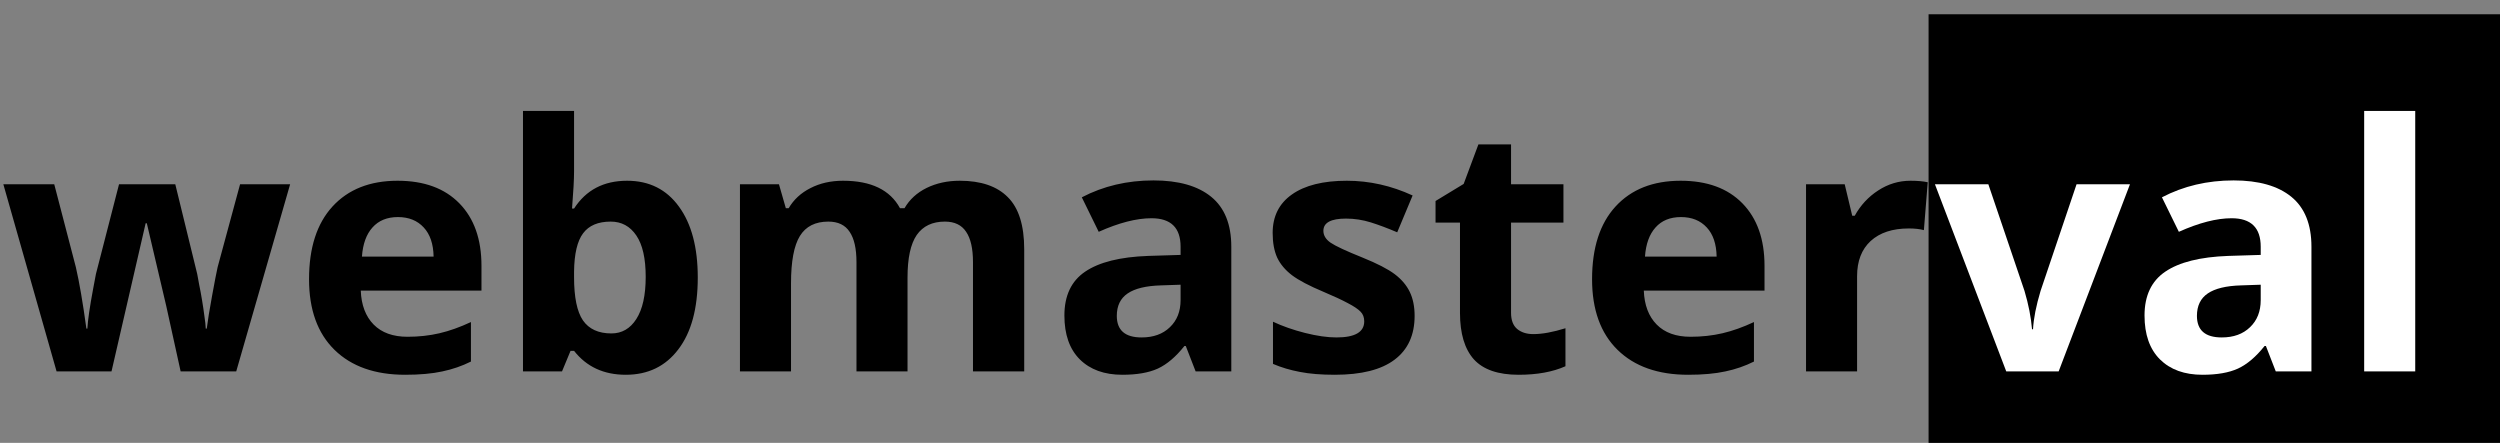 <svg width="175" height="31" viewBox="0 0 175 31" fill="none" xmlns="http://www.w3.org/2000/svg">
<rect x="0" y="0" width="175" height="31" fill="#808080" stroke="none"/>
<rect x="135" y="1" width="40" height="30" fill="black"/>
<path d="M12.645 26L11.637 21.418L10.277 15.629H10.195L7.805 26H3.961L0.234 12.898H3.797L5.309 18.699C5.551 19.738 5.797 21.172 6.047 23H6.117C6.148 22.406 6.285 21.465 6.527 20.176L6.715 19.18L8.332 12.898H12.27L13.805 19.18C13.836 19.352 13.883 19.605 13.945 19.941C14.016 20.277 14.082 20.637 14.145 21.02C14.207 21.395 14.262 21.766 14.309 22.133C14.363 22.492 14.395 22.781 14.402 23H14.473C14.543 22.438 14.668 21.668 14.848 20.691C15.027 19.707 15.156 19.043 15.234 18.699L16.805 12.898H20.309L16.535 26H12.645ZM27.855 15.195C27.098 15.195 26.504 15.438 26.074 15.922C25.645 16.398 25.398 17.078 25.336 17.961H30.352C30.336 17.078 30.105 16.398 29.66 15.922C29.215 15.438 28.613 15.195 27.855 15.195ZM28.359 26.234C26.25 26.234 24.602 25.652 23.414 24.488C22.227 23.324 21.633 21.676 21.633 19.543C21.633 17.348 22.18 15.652 23.273 14.457C24.375 13.254 25.895 12.652 27.832 12.652C29.684 12.652 31.125 13.18 32.156 14.234C33.188 15.289 33.703 16.746 33.703 18.605V20.34H25.254C25.293 21.355 25.594 22.148 26.156 22.719C26.719 23.289 27.508 23.574 28.523 23.574C29.312 23.574 30.059 23.492 30.762 23.328C31.465 23.164 32.199 22.902 32.965 22.543V25.309C32.34 25.621 31.672 25.852 30.961 26C30.25 26.156 29.383 26.234 28.359 26.234ZM43.898 12.652C45.445 12.652 46.656 13.258 47.531 14.469C48.406 15.672 48.844 17.324 48.844 19.426C48.844 21.59 48.391 23.266 47.484 24.453C46.586 25.641 45.359 26.234 43.805 26.234C42.266 26.234 41.059 25.676 40.184 24.559H39.938L39.34 26H36.609V7.766H40.184V12.008C40.184 12.547 40.137 13.41 40.043 14.598H40.184C41.02 13.301 42.258 12.652 43.898 12.652ZM42.75 15.512C41.867 15.512 41.223 15.785 40.816 16.332C40.41 16.871 40.199 17.766 40.184 19.016V19.402C40.184 20.809 40.391 21.816 40.805 22.426C41.227 23.035 41.891 23.34 42.797 23.34C43.531 23.34 44.113 23.004 44.543 22.332C44.98 21.652 45.199 20.668 45.199 19.379C45.199 18.09 44.98 17.125 44.543 16.484C44.105 15.836 43.508 15.512 42.75 15.512ZM63.527 26H59.953V18.348C59.953 17.402 59.793 16.695 59.473 16.227C59.16 15.75 58.664 15.512 57.984 15.512C57.07 15.512 56.406 15.848 55.992 16.52C55.578 17.191 55.371 18.297 55.371 19.836V26H51.797V12.898H54.527L55.008 14.574H55.207C55.559 13.973 56.066 13.504 56.73 13.168C57.395 12.824 58.156 12.652 59.016 12.652C60.977 12.652 62.305 13.293 63 14.574H63.316C63.668 13.965 64.184 13.492 64.863 13.156C65.551 12.82 66.324 12.652 67.184 12.652C68.668 12.652 69.789 13.035 70.547 13.801C71.312 14.559 71.695 15.777 71.695 17.457V26H68.109V18.348C68.109 17.402 67.949 16.695 67.629 16.227C67.316 15.75 66.82 15.512 66.141 15.512C65.266 15.512 64.609 15.824 64.172 16.449C63.742 17.074 63.527 18.066 63.527 19.426V26ZM83.695 26L83.004 24.219H82.91C82.309 24.977 81.688 25.504 81.047 25.801C80.414 26.09 79.586 26.234 78.562 26.234C77.305 26.234 76.312 25.875 75.586 25.156C74.867 24.438 74.508 23.414 74.508 22.086C74.508 20.695 74.992 19.672 75.961 19.016C76.938 18.352 78.406 17.984 80.367 17.914L82.641 17.844V17.27C82.641 15.941 81.961 15.277 80.602 15.277C79.555 15.277 78.324 15.594 76.91 16.227L75.727 13.812C77.234 13.023 78.906 12.629 80.742 12.629C82.5 12.629 83.848 13.012 84.785 13.777C85.723 14.543 86.191 15.707 86.191 17.27V26H83.695ZM82.641 19.93L81.258 19.977C80.219 20.008 79.445 20.195 78.938 20.539C78.43 20.883 78.176 21.406 78.176 22.109C78.176 23.117 78.754 23.621 79.91 23.621C80.738 23.621 81.398 23.383 81.891 22.906C82.391 22.43 82.641 21.797 82.641 21.008V19.93ZM99.023 22.109C99.023 23.453 98.555 24.477 97.617 25.18C96.688 25.883 95.293 26.234 93.434 26.234C92.481 26.234 91.668 26.168 90.996 26.035C90.324 25.91 89.695 25.723 89.109 25.473V22.52C89.773 22.832 90.519 23.094 91.348 23.305C92.184 23.516 92.918 23.621 93.551 23.621C94.848 23.621 95.496 23.246 95.496 22.496C95.496 22.215 95.41 21.988 95.238 21.816C95.066 21.637 94.769 21.438 94.348 21.219C93.926 20.992 93.363 20.73 92.66 20.434C91.652 20.012 90.91 19.621 90.434 19.262C89.965 18.902 89.621 18.492 89.402 18.031C89.191 17.562 89.086 16.988 89.086 16.309C89.086 15.145 89.535 14.246 90.434 13.613C91.34 12.973 92.621 12.652 94.277 12.652C95.856 12.652 97.391 12.996 98.883 13.684L97.805 16.262C97.148 15.98 96.535 15.75 95.965 15.57C95.394 15.391 94.812 15.301 94.219 15.301C93.164 15.301 92.637 15.586 92.637 16.156C92.637 16.477 92.805 16.754 93.141 16.988C93.484 17.223 94.231 17.57 95.379 18.031C96.402 18.445 97.152 18.832 97.629 19.191C98.106 19.551 98.457 19.965 98.684 20.434C98.91 20.902 99.023 21.461 99.023 22.109ZM107.332 23.387C107.957 23.387 108.707 23.25 109.582 22.977V25.637C108.691 26.035 107.598 26.234 106.301 26.234C104.871 26.234 103.828 25.875 103.172 25.156C102.523 24.43 102.199 23.344 102.199 21.898V15.582H100.488V14.07L102.457 12.875L103.488 10.109H105.773V12.898H109.441V15.582H105.773V21.898C105.773 22.406 105.914 22.781 106.195 23.023C106.484 23.266 106.863 23.387 107.332 23.387ZM117.668 15.195C116.91 15.195 116.316 15.438 115.887 15.922C115.457 16.398 115.211 17.078 115.148 17.961H120.164C120.148 17.078 119.918 16.398 119.473 15.922C119.027 15.438 118.426 15.195 117.668 15.195ZM118.172 26.234C116.062 26.234 114.414 25.652 113.227 24.488C112.039 23.324 111.445 21.676 111.445 19.543C111.445 17.348 111.992 15.652 113.086 14.457C114.188 13.254 115.707 12.652 117.645 12.652C119.496 12.652 120.938 13.18 121.969 14.234C123 15.289 123.516 16.746 123.516 18.605V20.34H115.066C115.105 21.355 115.406 22.148 115.969 22.719C116.531 23.289 117.32 23.574 118.336 23.574C119.125 23.574 119.871 23.492 120.574 23.328C121.277 23.164 122.012 22.902 122.777 22.543V25.309C122.152 25.621 121.484 25.852 120.773 26C120.062 26.156 119.195 26.234 118.172 26.234ZM133.734 12.652C134.219 12.652 134.621 12.688 134.941 12.758L134.672 16.109C134.383 16.031 134.031 15.992 133.617 15.992C132.477 15.992 131.586 16.285 130.945 16.871C130.312 17.457 129.996 18.277 129.996 19.332V26H126.422V12.898H129.129L129.656 15.102H129.832C130.238 14.367 130.785 13.777 131.473 13.332C132.168 12.879 132.922 12.652 133.734 12.652Z" fill="black"/>
<path d="M140.438 26L135.445 12.898H139.184L141.715 20.363C141.996 21.309 142.172 22.203 142.242 23.047H142.312C142.352 22.297 142.527 21.402 142.84 20.363L145.359 12.898H149.098L144.105 26H140.438ZM159.305 26L158.613 24.219H158.52C157.918 24.977 157.297 25.504 156.656 25.801C156.023 26.09 155.195 26.234 154.172 26.234C152.914 26.234 151.922 25.875 151.195 25.156C150.477 24.438 150.117 23.414 150.117 22.086C150.117 20.695 150.602 19.672 151.57 19.016C152.547 18.352 154.016 17.984 155.977 17.914L158.25 17.844V17.27C158.25 15.941 157.57 15.277 156.211 15.277C155.164 15.277 153.934 15.594 152.52 16.227L151.336 13.812C152.844 13.023 154.516 12.629 156.352 12.629C158.109 12.629 159.457 13.012 160.395 13.777C161.332 14.543 161.801 15.707 161.801 17.27V26H159.305ZM158.25 19.93L156.867 19.977C155.828 20.008 155.055 20.195 154.547 20.539C154.039 20.883 153.785 21.406 153.785 22.109C153.785 23.117 154.363 23.621 155.52 23.621C156.348 23.621 157.008 23.383 157.5 22.906C158 22.43 158.25 21.797 158.25 21.008V19.93ZM169.066 26H165.492V7.766H169.066V26Z" fill="white"/>
</svg>
